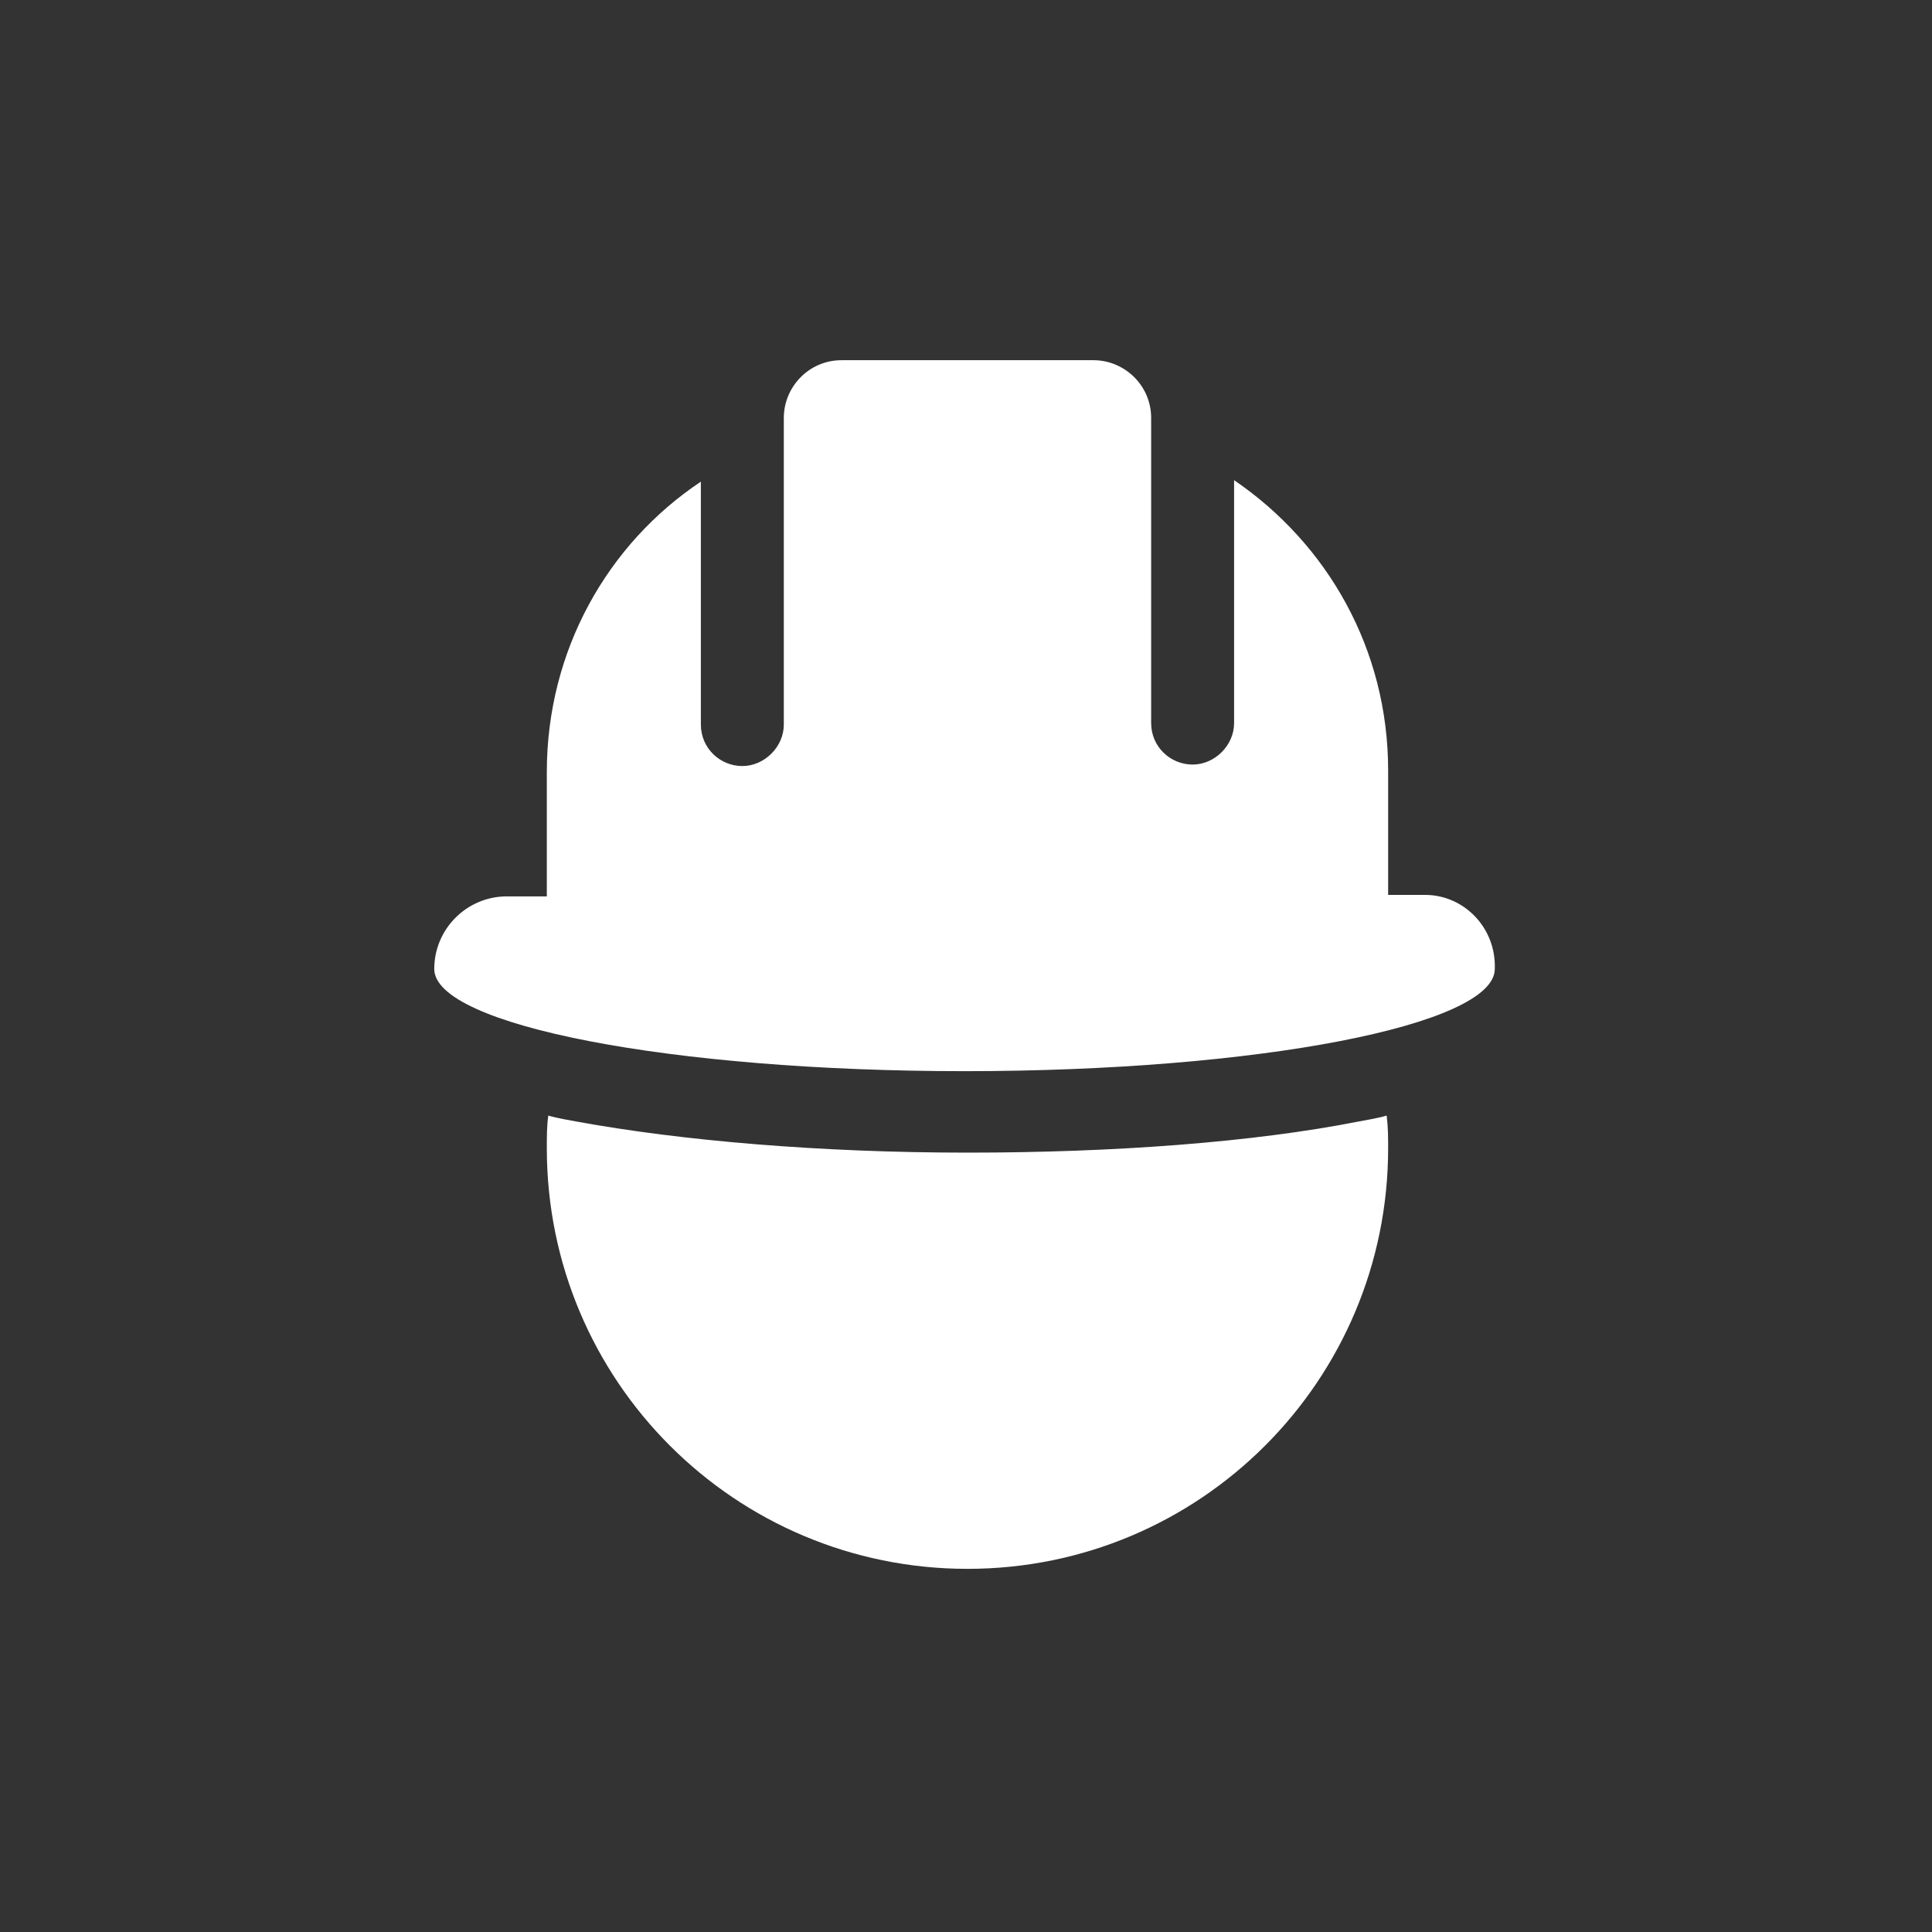 <svg xmlns="http://www.w3.org/2000/svg" xmlns:xlink="http://www.w3.org/1999/xlink" width="100" height="100" viewBox="0 0 100 100"><rect x="0" y="0" width="100" height="100" fill="#333333" stroke="none"/><g><g transform="translate(50 50) scale(0.69 0.69) rotate(0) translate(-50 -50)" style="fill:#ffffff;"><svg fill="#ffffff" xmlns="http://www.w3.org/2000/svg" xmlns:xlink="http://www.w3.org/1999/xlink" version="1.1" x="0px" y="0px" viewBox="-54 381.4 90 90" style="enable-background:new -54 381.4 90 90;" xml:space="preserve"><path d="M17.5,436.9C10.4,438.3,1,439-8.9,439s-19.3-0.8-26.4-2.1c-0.5-0.1-1.2-0.2-1.9-0.4c-0.1,0.7-0.1,1.4-0.1,2.2  c0,15.7,12.7,28.4,28.4,28.4s28.4-12.7,28.4-28.4c0-0.7,0-1.4-0.1-2.2C18.7,436.7,18,436.8,17.5,436.9z"></path><path d="M22,421.6h-2.5v-8.4c0-8.2-4.1-15.3-10.4-19.6V410c0,1.5-1.3,2.8-2.8,2.8s-2.8-1.2-2.8-2.8v-20.6c0-2.2-1.8-3.9-3.9-3.9h-17  c-2.2,0-3.9,1.8-3.9,3.9v20.7c0,1.5-1.3,2.8-2.8,2.8s-2.8-1.2-2.8-2.8v-16.4c-6.3,4.2-10.4,11.4-10.4,19.6v8.4H-40  c-2.7,0-4.9,2.2-4.9,4.9c0,3.8,16,6.9,35.8,6.9s35.8-3.1,35.8-6.9C26.8,423.8,24.6,421.6,22,421.6z"></path></svg></g></g></svg>